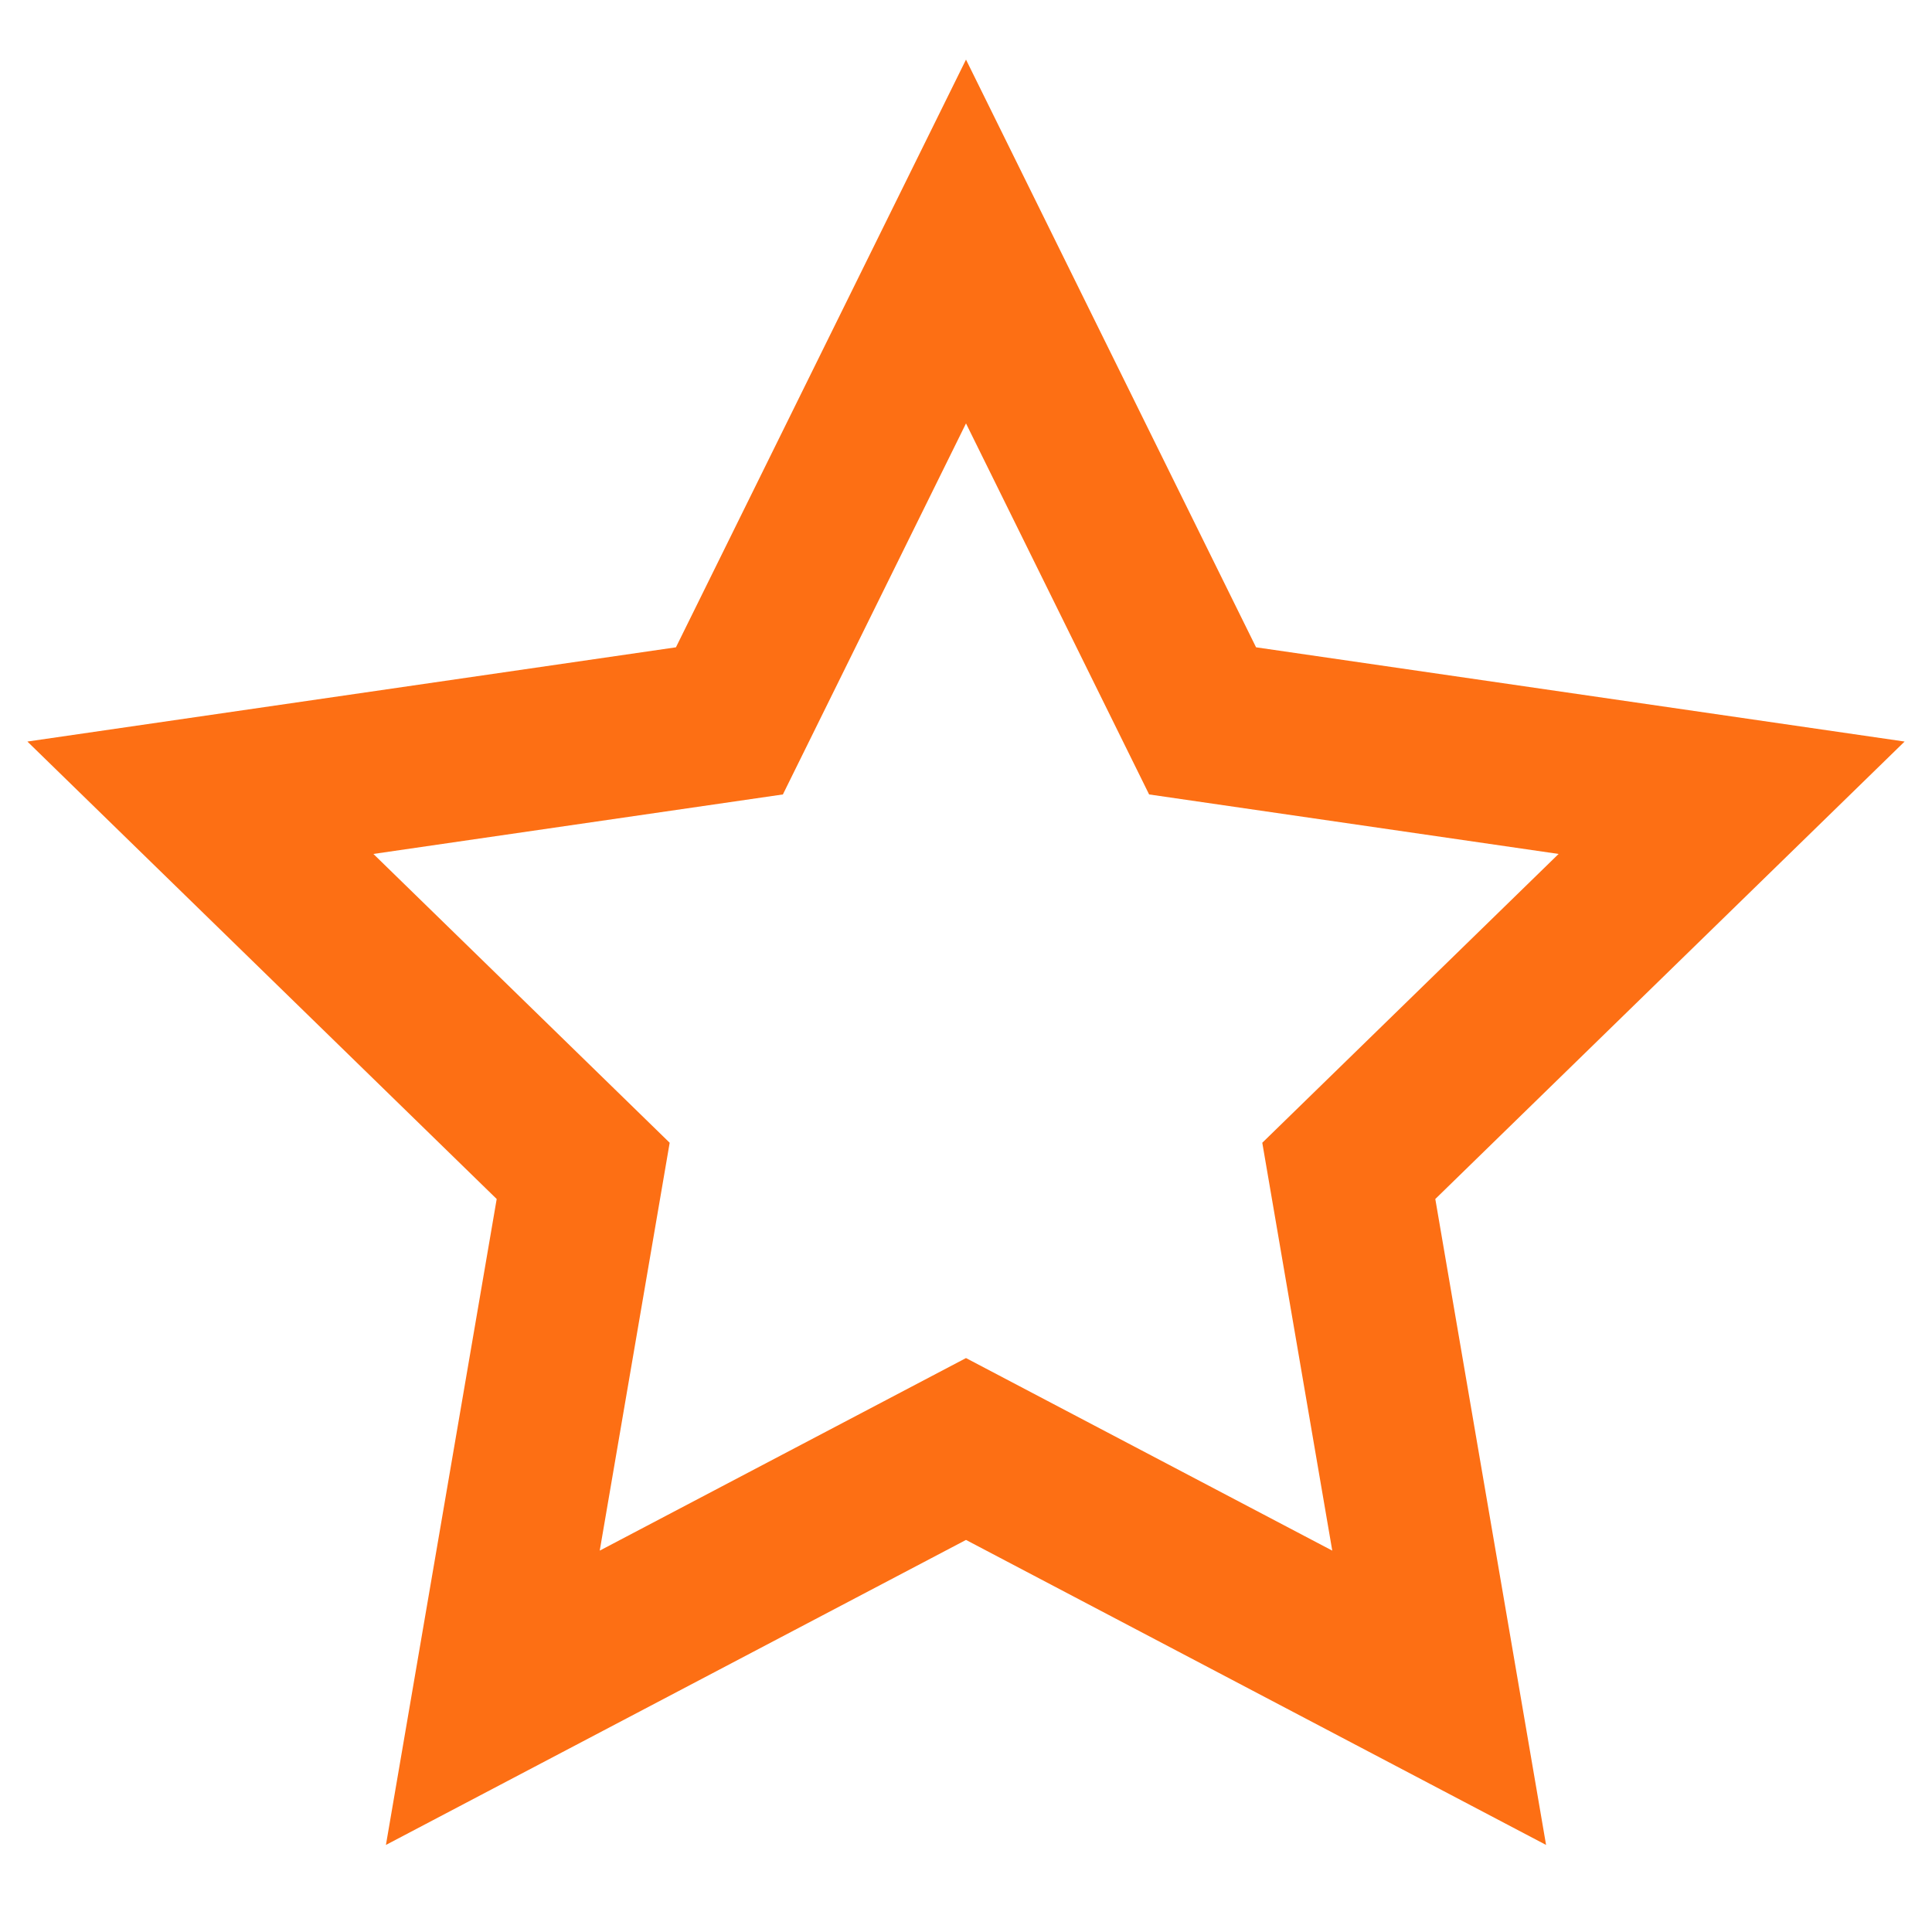 <?xml version="1.0" encoding="UTF-8"?>
<svg preserveAspectRatio="xMidYMid slice" xmlns="http://www.w3.org/2000/svg" width="500px" height="500px" viewBox="0 0 45 45" fill="none">
  <path fill-rule="evenodd" clip-rule="evenodd" d="M11.569 27.927L8.989 42.972L22.5 35.868L36.011 42.972L33.431 27.927L44.362 17.272L29.256 15.077L22.5 1.388L15.744 15.077L0.638 17.272L11.569 27.927ZM29.401 26.617L31.031 36.117L22.5 31.632L13.969 36.117L15.598 26.617L8.697 19.89L18.235 18.504L22.5 9.862L26.765 18.504L36.303 19.89L29.401 26.617Z" fill="#FD6F14"></path>
</svg>
